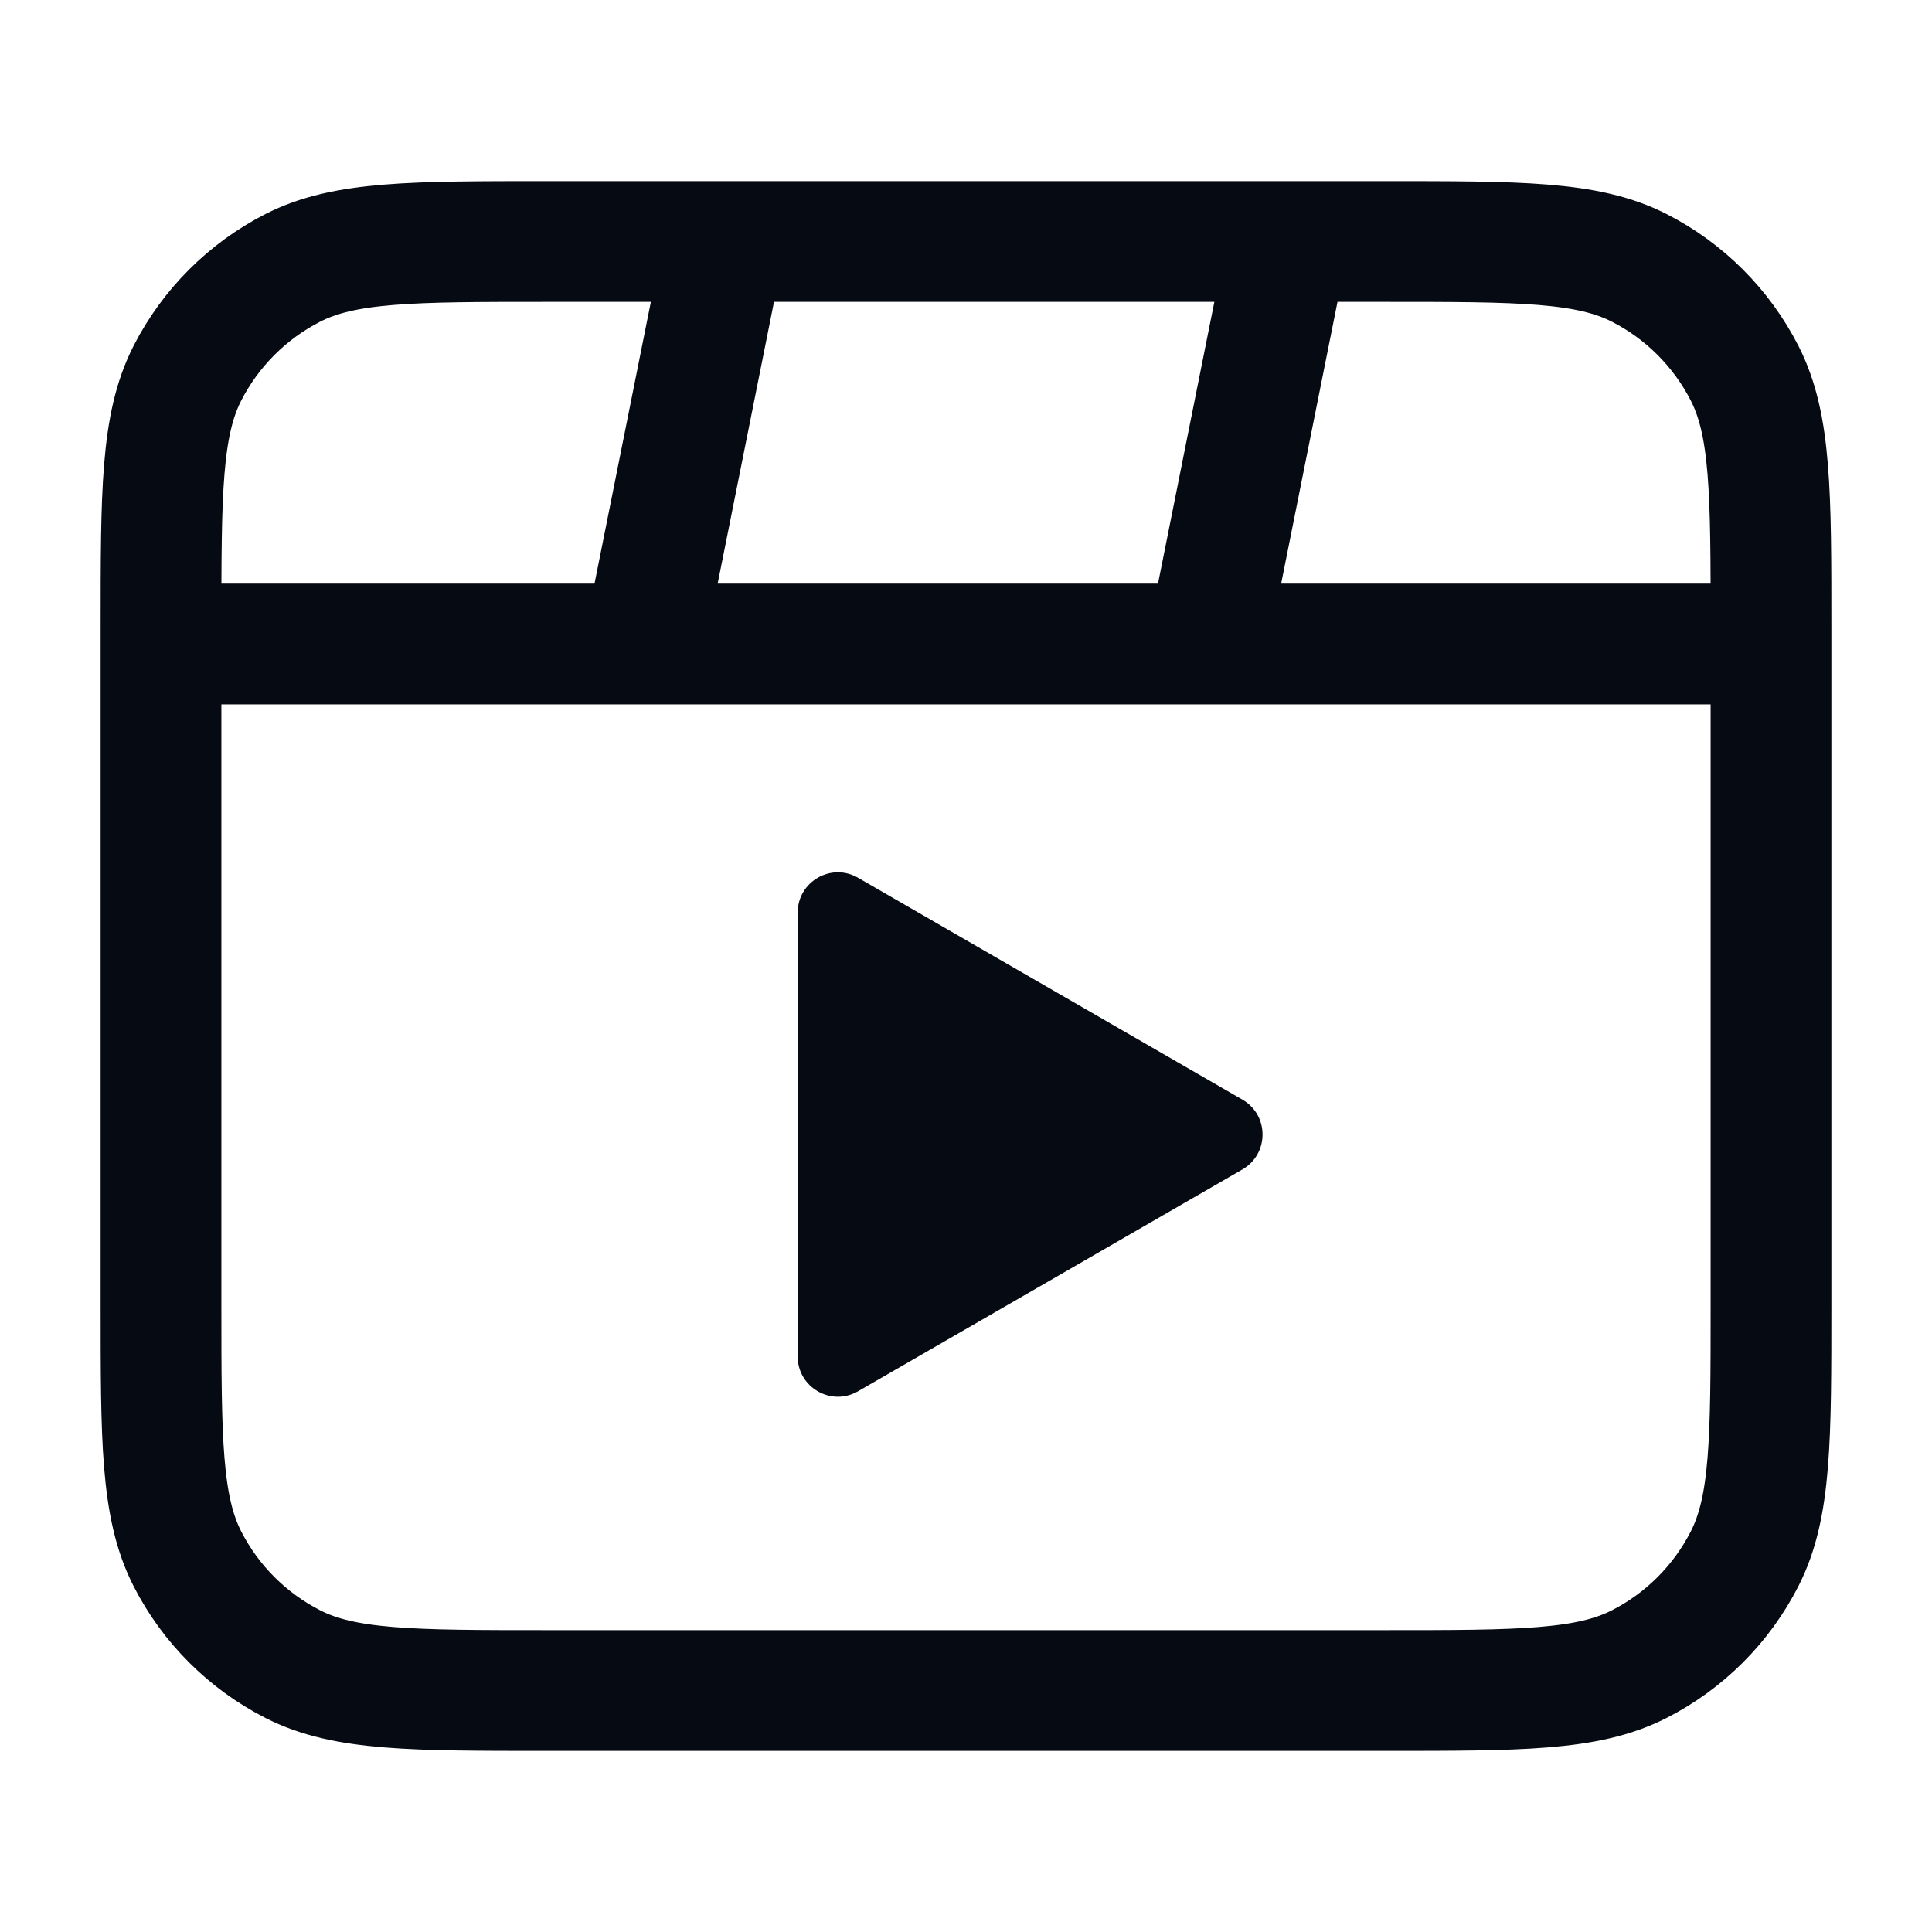 <svg xmlns="http://www.w3.org/2000/svg" width="24" height="24" viewBox="0 0 24 24" fill="none"><path d="M9 3L8 8M16 3L15 8M22 8H2M6.8 21H17.2C18.88 21 19.72 21 20.362 20.673C20.927 20.385 21.385 19.927 21.673 19.362C22 18.72 22 17.88 22 16.2V7.8C22 6.12 22 5.28 21.673 4.638C21.385 4.074 20.927 3.615 20.362 3.327C19.72 3 18.88 3 17.2 3H6.8C5.12 3 4.28 3 3.638 3.327C3.074 3.615 2.615 4.074 2.327 4.638C2 5.28 2 6.12 2 7.8V16.2C2 17.88 2 18.72 2.327 19.362C2.615 19.927 3.074 20.385 3.638 20.673C4.28 21 5.12 21 6.8 21Z" stroke="#060A13" stroke-width="1.5" stroke-linecap="round" stroke-linejoin="round"></path><path d="M15.434 13.66C15.767 13.853 15.767 14.334 15.434 14.527L10.659 17.283C10.325 17.476 9.909 17.235 9.909 16.85L9.909 11.337C9.909 10.952 10.325 10.711 10.659 10.904L15.434 13.66Z" fill="#060A13"></path></svg>